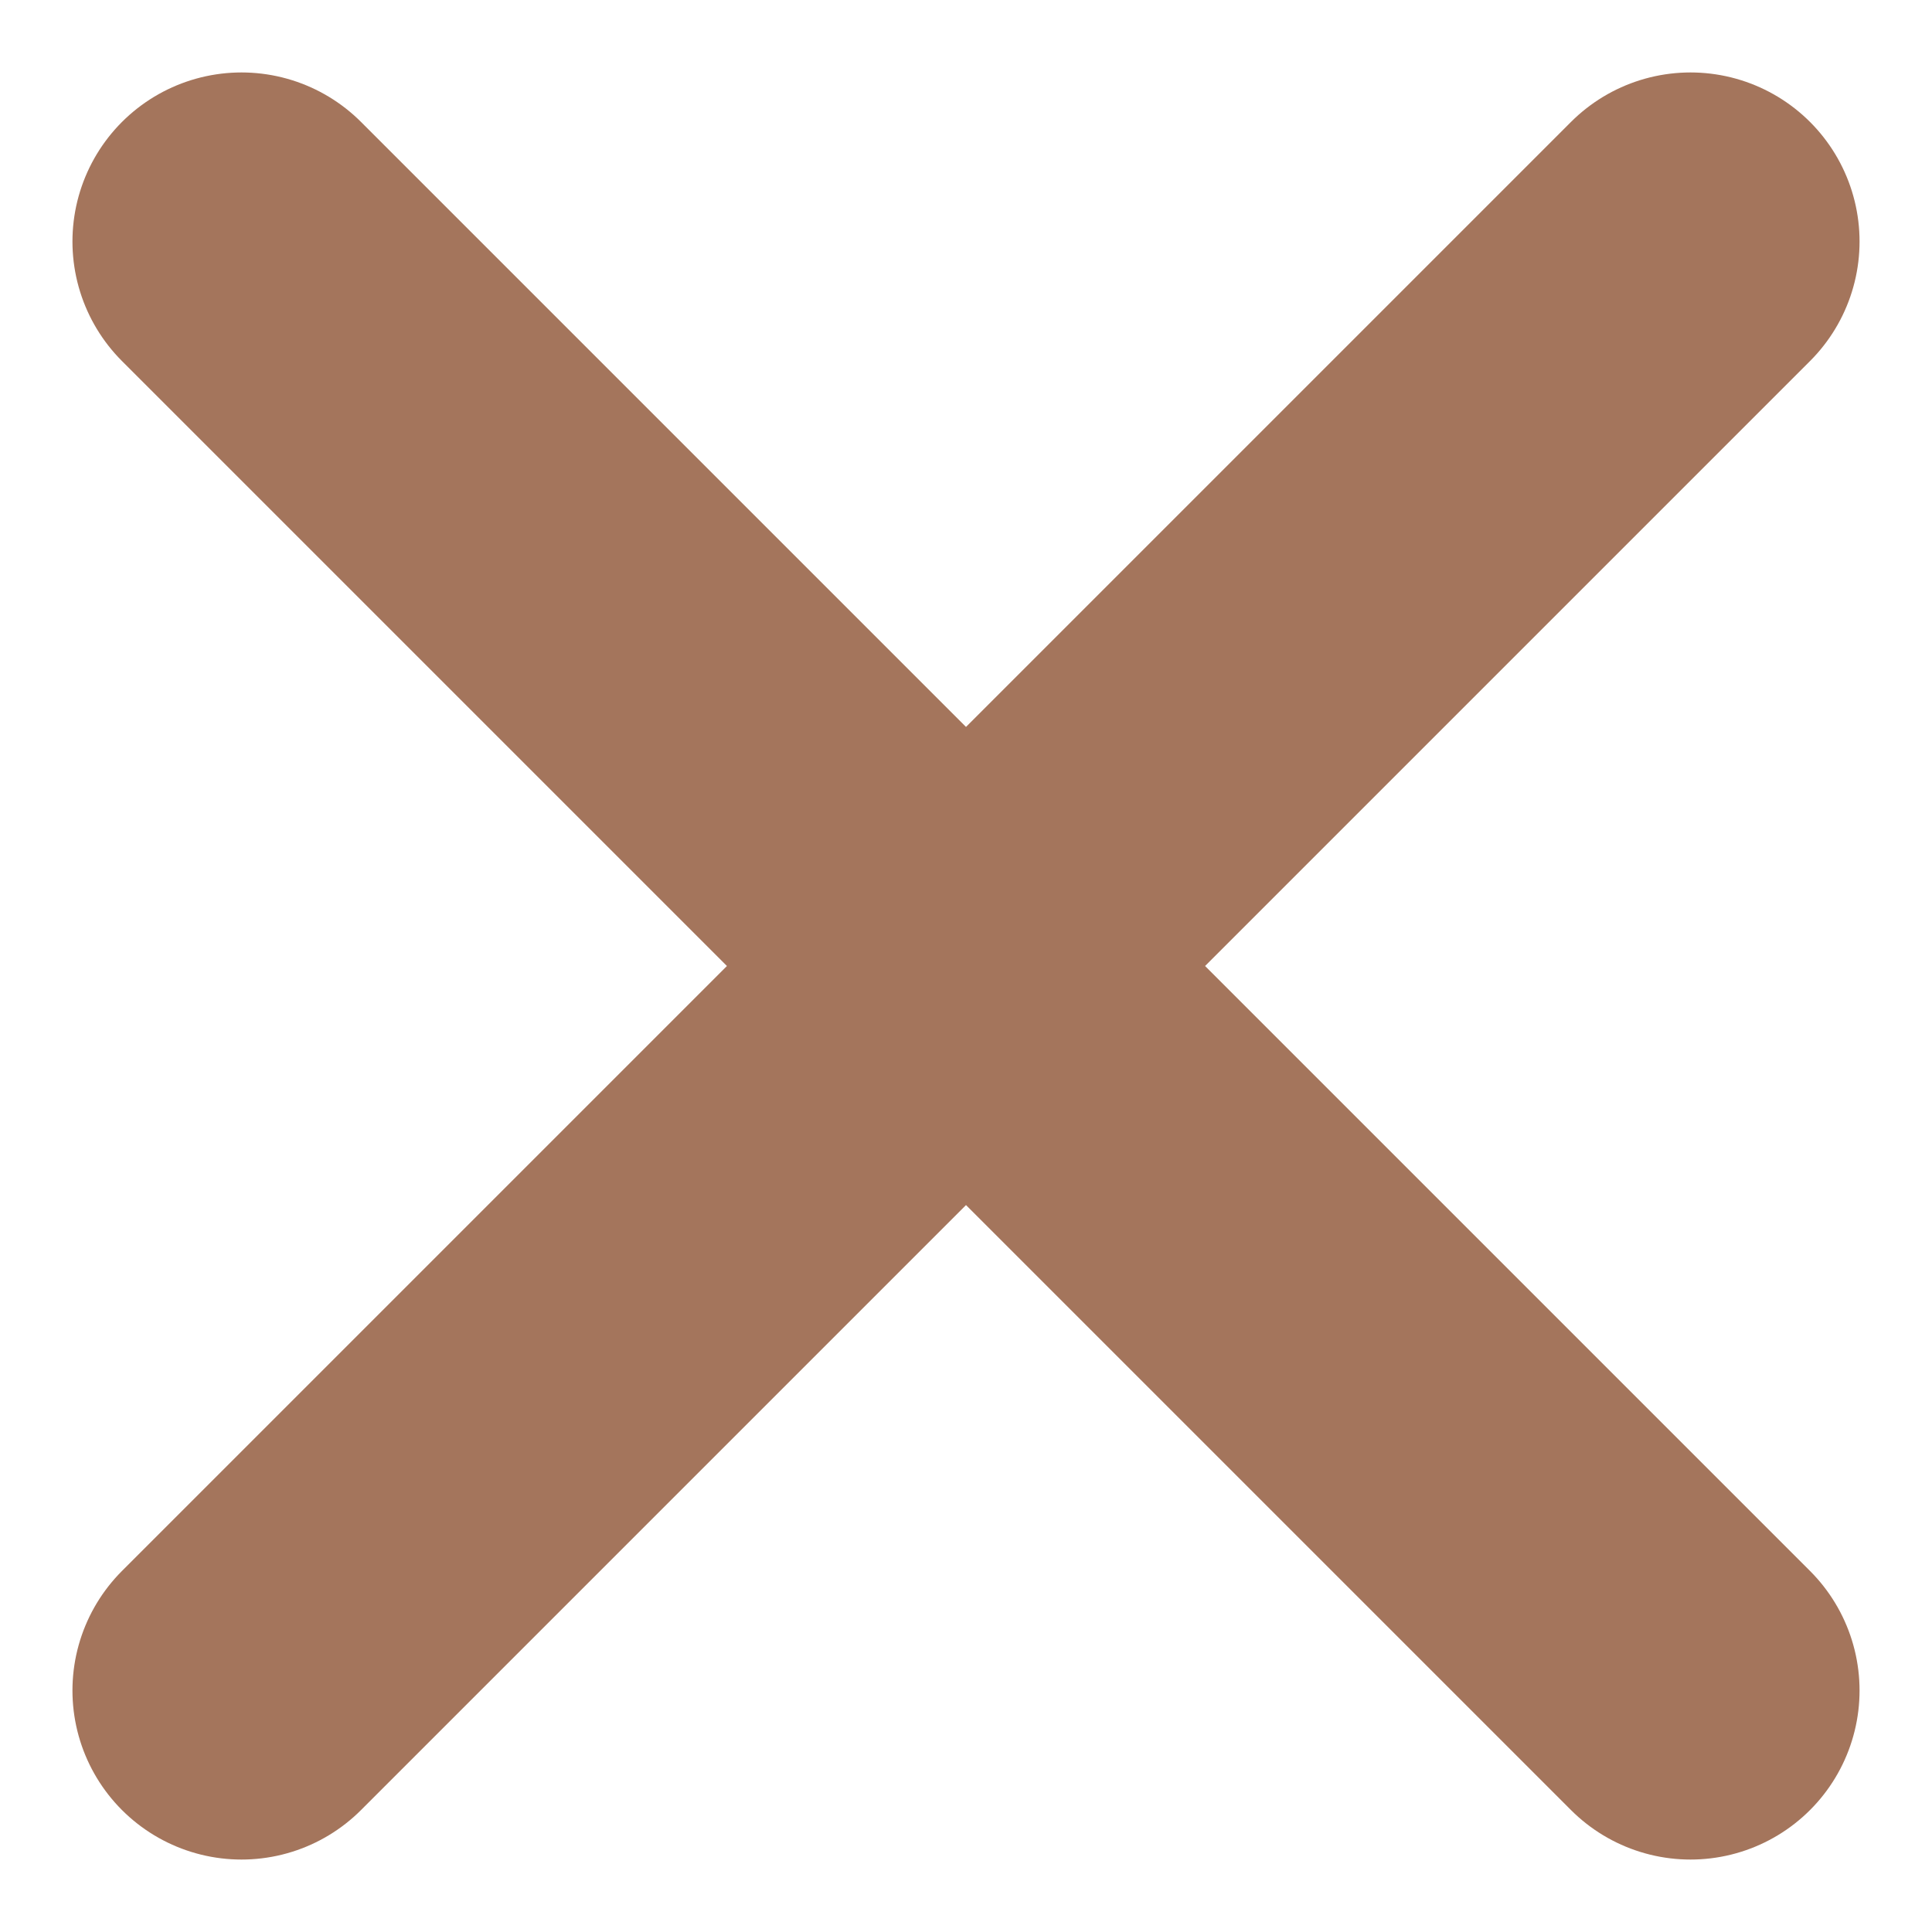 <svg xmlns="http://www.w3.org/2000/svg" width="8" height="8" viewBox="0 0 8 8">
    <g fill="none" fill-rule="evenodd" stroke="#A4755C" stroke-linecap="round" stroke-linejoin="round" stroke-width="1.4">
        <path d="M7 1L1 7M1 1l6 6"/>
    </g>
</svg>
